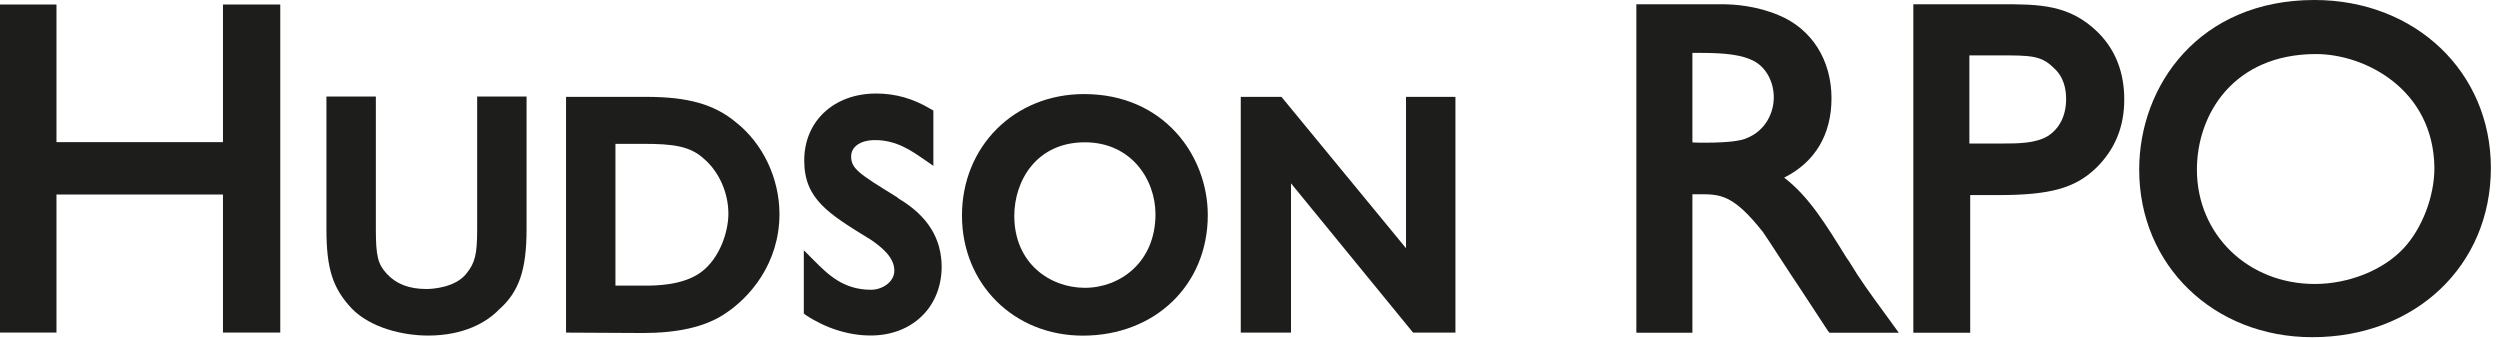 <?xml version="1.0" encoding="UTF-8"?>
<svg xmlns="http://www.w3.org/2000/svg" width="185" height="25" viewBox="0 0 185 25" fill="none">
  <g id="Nokia logo" clip-path="url(#clip0_1920_29465)">
    <g id="Group">
      <path id="Vector" d="M16.5 24.609V14.394H4.179V24.609H0V0.334H4.179V10.518H16.5V0.334H20.74V24.609H16.5Z" fill="#1D1D1B"></path>
      <path id="Vector_2" d="M31.684 24.832C29.841 24.832 27.444 24.278 26.03 22.832C24.617 21.325 24.156 19.879 24.156 16.956V7.141H27.813V16.956C27.813 18.956 27.966 19.54 28.611 20.248C29.318 21.017 30.271 21.386 31.561 21.386C32.053 21.386 33.712 21.263 34.511 20.248C35.156 19.448 35.31 18.832 35.31 16.956V7.141H38.966V16.956C38.966 19.971 38.413 21.602 36.908 22.924C36.047 23.817 34.357 24.832 31.684 24.832Z" fill="#1D1D1B"></path>
      <path id="Vector_3" d="M41.887 24.613V7.168H47.848C50.92 7.168 52.856 7.722 54.454 9.045C56.451 10.614 57.68 13.198 57.68 15.844C57.68 19.444 55.529 22.028 53.532 23.29C52.088 24.213 50.091 24.643 47.571 24.643L41.887 24.613ZM47.694 21.136C48.493 21.136 50.551 21.136 51.904 20.121C53.255 19.105 53.901 17.167 53.901 15.813C53.901 14.244 53.194 12.675 52.057 11.721C51.043 10.798 49.753 10.645 47.633 10.645H45.543V21.136H47.694Z" fill="#1D1D1B"></path>
      <path id="Vector_4" d="M64.429 24.827C62.77 24.827 61.08 24.273 59.636 23.32L59.482 23.196V18.52L60.251 19.289C61.264 20.304 62.401 21.443 64.46 21.443C65.259 21.443 66.181 20.889 66.181 20.027C66.181 19.043 65.259 18.305 64.46 17.751C61.295 15.812 59.513 14.736 59.513 11.874C59.513 8.951 61.725 6.921 64.829 6.921C66.273 6.921 67.563 7.29 68.854 8.059L69.069 8.182V12.274L68.362 11.782C67.502 11.197 66.365 10.367 64.767 10.367C63.538 10.367 62.985 10.951 62.985 11.567C62.985 12.49 63.569 12.859 66.365 14.582L66.519 14.705C68.669 15.997 69.683 17.658 69.683 19.781C69.653 22.735 67.502 24.827 64.429 24.827Z" fill="#1D1D1B"></path>
      <path id="Vector_5" d="M80.128 24.837C75.027 24.837 71.186 21.021 71.186 15.945C71.186 10.838 75.058 6.961 80.22 6.961C86.15 6.961 89.376 11.545 89.376 15.914C89.376 21.083 85.474 24.837 80.128 24.837ZM80.281 10.53C76.686 10.53 75.058 13.391 75.058 15.976C75.058 19.483 77.701 21.298 80.281 21.298C82.862 21.298 85.505 19.422 85.505 15.853C85.505 13.268 83.692 10.53 80.281 10.53Z" fill="#1D1D1B"></path>
      <path id="Vector_6" d="M104.568 24.613L95.534 13.567V24.613H91.816V7.168H94.828L104.045 18.367V7.168H107.702V24.613H104.568Z" fill="#1D1D1B"></path>
      <path id="Vector_7" d="M135.378 24.62L135.255 24.466C134.917 23.974 134.241 22.897 133.38 21.605C132.182 19.82 130.891 17.789 130.461 17.174C128.249 14.374 127.297 14.374 125.729 14.374H125.238V24.62H121.09V0.314H127.389C128.403 0.314 129.97 0.437 131.598 1.114C134.087 2.129 135.531 4.467 135.531 7.267C135.531 9.975 134.302 12.005 132.028 13.144C133.872 14.559 135.101 16.59 136.668 19.112L136.822 19.328C137.682 20.743 138.266 21.543 139.526 23.266L140.509 24.62H135.378ZM126.129 10.559C128.003 10.559 128.864 10.405 129.263 10.221C130.707 9.636 131.26 8.283 131.26 7.206C131.26 5.975 130.615 4.898 129.693 4.467C128.925 4.098 127.85 3.914 125.883 3.914H125.238V10.528C125.207 10.559 126.129 10.559 126.129 10.559Z" fill="#1D1D1B"></path>
      <path id="Vector_8" d="M141.586 24.62V0.314H148.038C150.896 0.314 153.139 0.314 155.259 2.406C156.55 3.698 157.195 5.36 157.195 7.36C157.195 9.421 156.488 11.082 155.105 12.436C153.538 13.944 151.664 14.436 147.854 14.436H145.795V24.62C145.765 24.62 141.586 24.62 141.586 24.62ZM148.038 10.621C149.329 10.621 150.619 10.621 151.541 10.067C152.402 9.513 152.893 8.559 152.893 7.329C152.893 6.621 152.74 5.698 151.971 5.021C151.05 4.098 150.251 4.098 147.885 4.098H145.734V10.621H148.038Z" fill="#1D1D1B"></path>
      <path id="Vector_9" d="M171.113 24.952C163.8 24.952 158.3 19.629 158.3 12.553C158.3 6.307 162.755 0 171.266 0C178.733 0 184.325 5.323 184.325 12.43C184.325 19.66 178.733 24.952 171.113 24.952ZM171.389 4C165.305 4 162.571 8.43 162.571 12.553C162.571 17.352 166.35 21.014 171.297 21.014C173.786 21.014 176.367 19.998 177.872 18.368C179.224 16.922 180.146 14.553 180.146 12.43C180.085 6.584 174.984 4 171.389 4Z" fill="#1D1D1B"></path>
    </g>
  </g>
  <defs>
    <clipPath id="clip0_1920_29465">
      <rect width="185" height="25" fill="white"></rect>
    </clipPath>
  </defs>
</svg>
